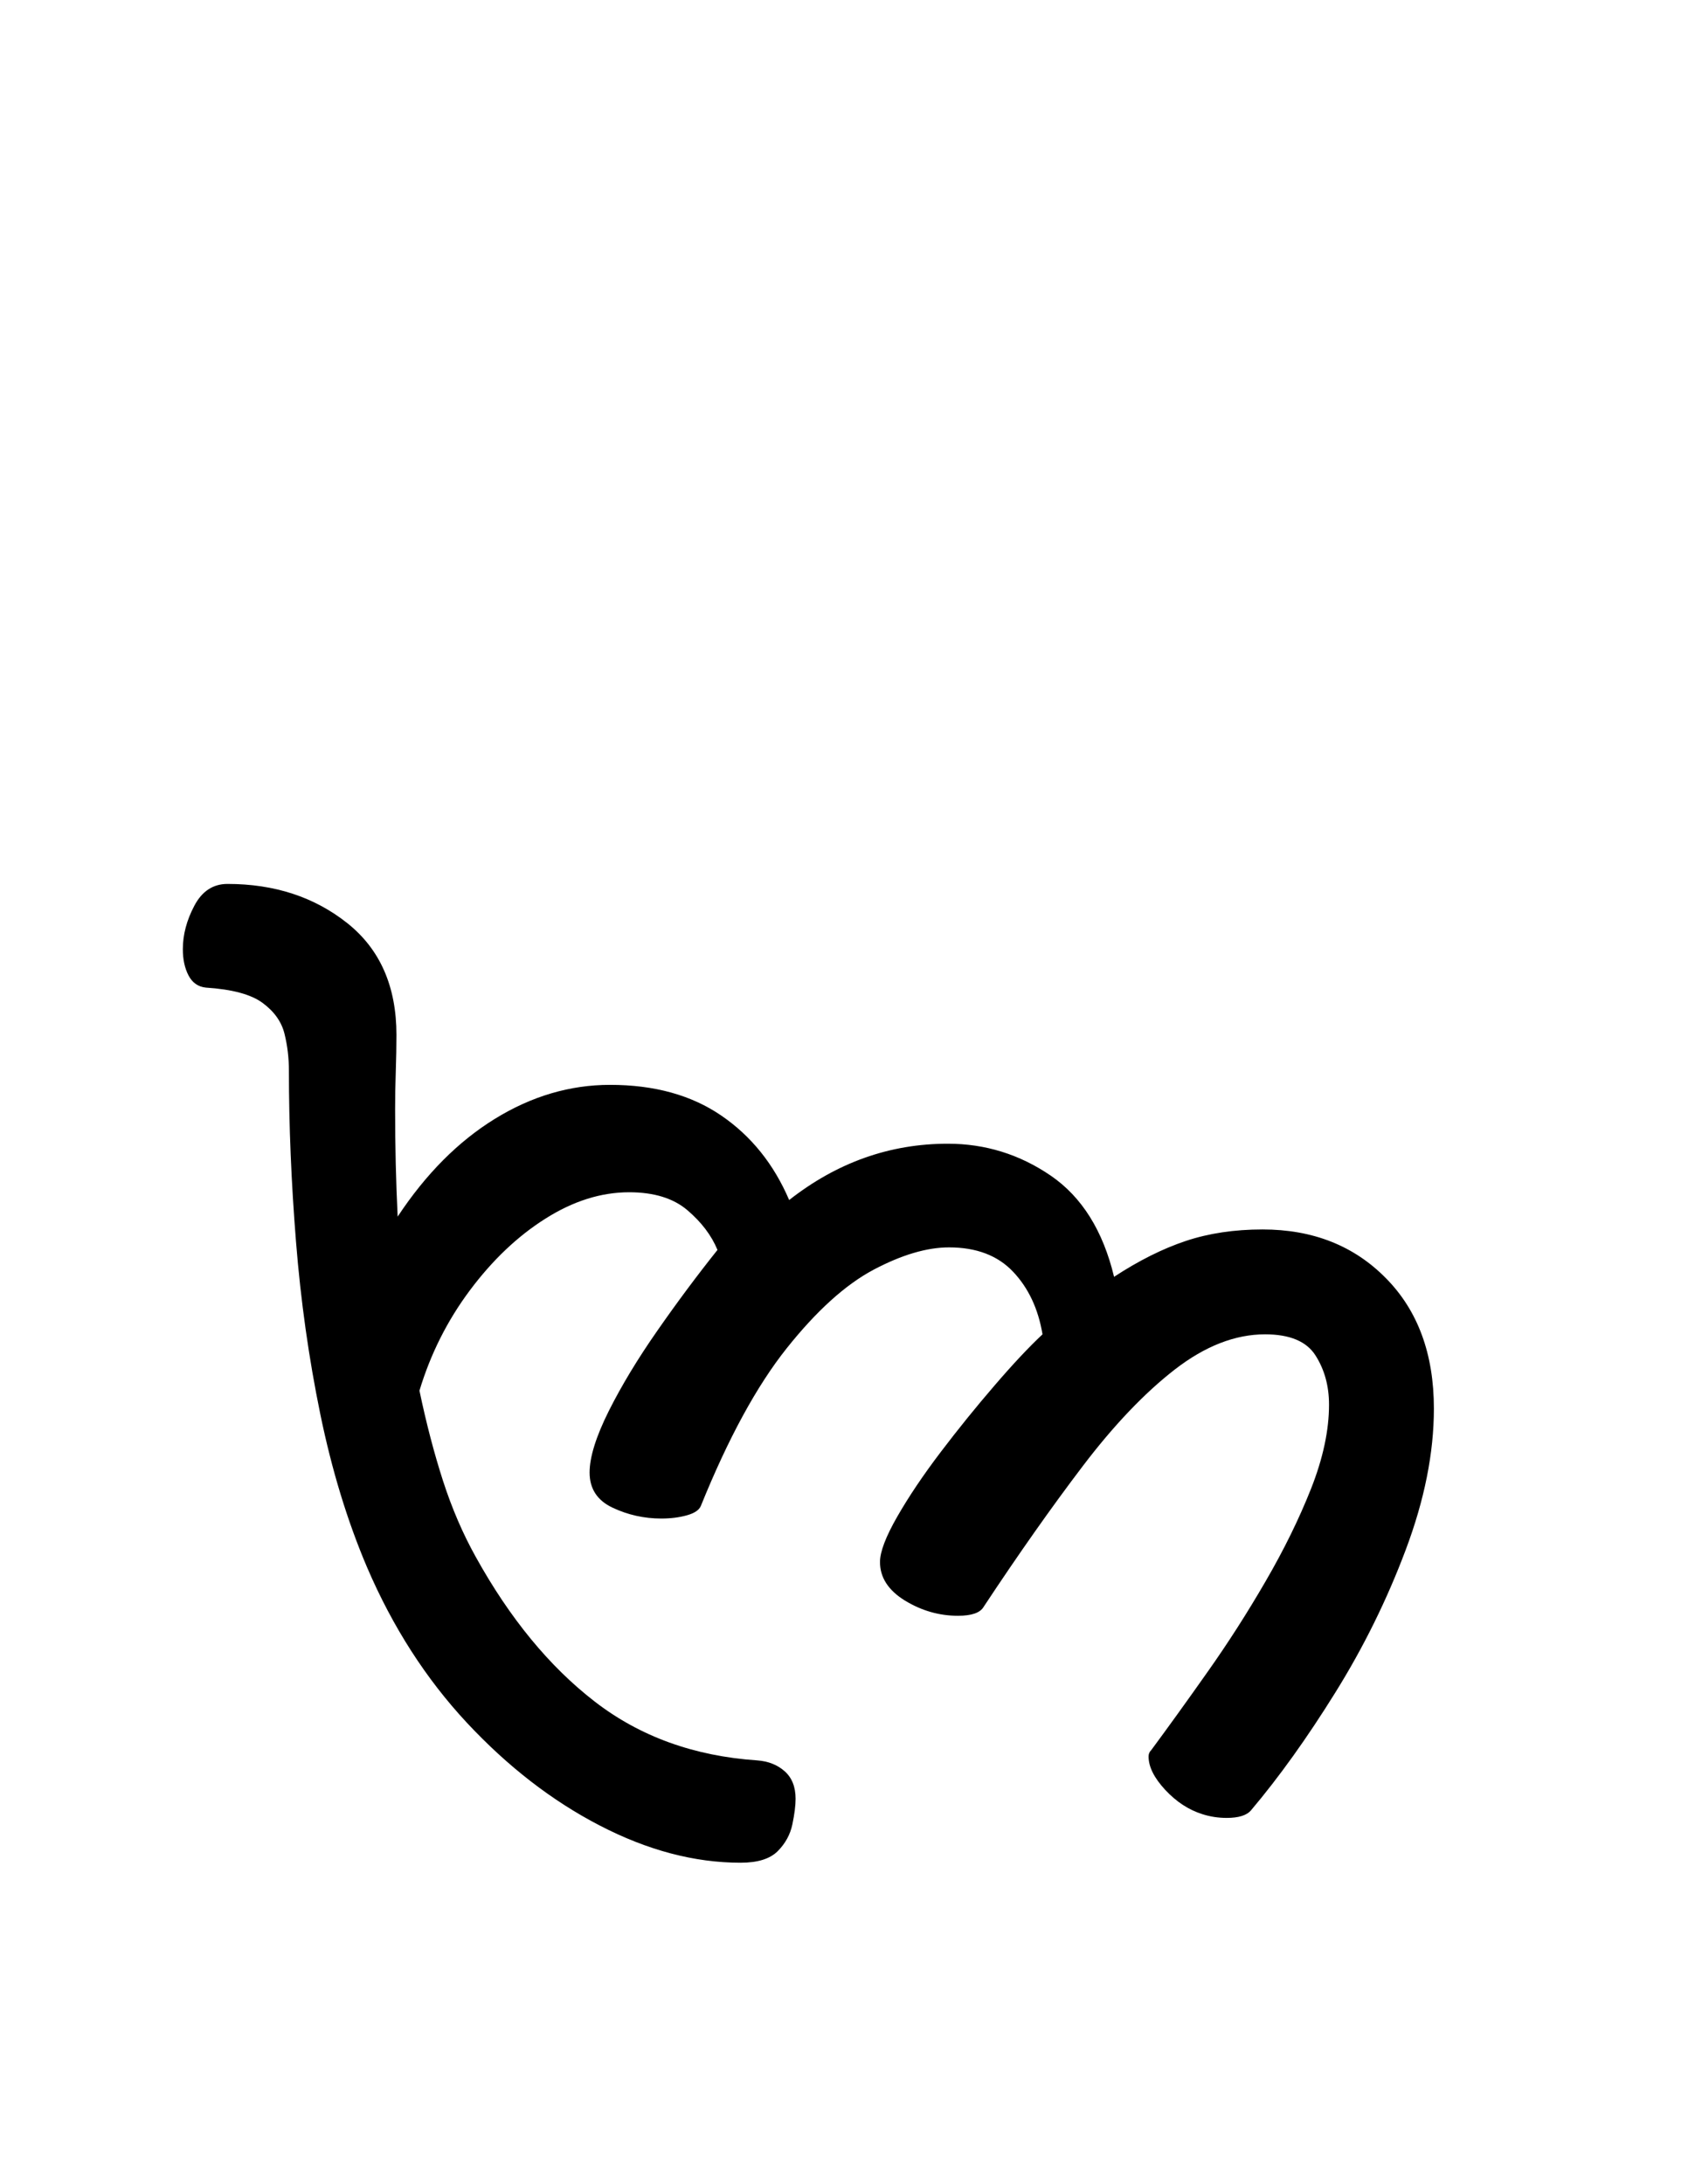 <?xml version="1.0" encoding="UTF-8"?>
<svg xmlns="http://www.w3.org/2000/svg" xmlns:xlink="http://www.w3.org/1999/xlink" width="198pt" height="255.12pt" viewBox="0 0 198 255.12" version="1.1">
<defs>
<g>
<symbol overflow="visible" id="glyph0-0">
<path style="stroke:none;" d=""/>
</symbol>
<symbol overflow="visible" id="glyph0-1">
<path style="stroke:none;" d="M 26.453 -89.812 C 26.453 -88.52 26.426 -87.098 26.375 -85.547 C 26.32 -84.004 26.297 -82.535 26.297 -81.141 C 26.297 -76.859 26.395 -72.676 26.594 -68.594 C 29.883 -73.57 33.672 -77.379 37.953 -80.016 C 42.242 -82.66 46.727 -83.984 51.406 -83.984 C 56.582 -83.984 60.914 -82.785 64.406 -80.391 C 67.895 -78.004 70.535 -74.719 72.328 -70.531 C 77.91 -74.914 84.086 -77.109 90.859 -77.109 C 95.242 -77.109 99.254 -75.863 102.891 -73.375 C 106.523 -70.883 108.988 -66.945 110.281 -61.562 C 113.176 -63.457 115.969 -64.852 118.656 -65.75 C 121.344 -66.645 124.332 -67.094 127.625 -67.094 C 133.5 -67.094 138.301 -65.195 142.031 -61.406 C 145.77 -57.625 147.641 -52.547 147.641 -46.172 C 147.641 -40.992 146.539 -35.488 144.344 -29.656 C 142.156 -23.832 139.414 -18.281 136.125 -13 C 132.844 -7.719 129.562 -3.133 126.281 0.75 C 125.781 1.344 124.832 1.641 123.438 1.641 C 122.438 1.641 121.488 1.492 120.594 1.203 C 119 0.703 117.551 -0.242 116.25 -1.641 C 114.957 -3.035 114.312 -4.332 114.312 -5.531 C 114.312 -5.832 114.414 -6.082 114.625 -6.281 C 116.613 -8.969 118.801 -12.004 121.188 -15.391 C 123.582 -18.773 125.848 -22.312 127.984 -26 C 130.129 -29.688 131.898 -33.297 133.297 -36.828 C 134.691 -40.367 135.391 -43.633 135.391 -46.625 C 135.391 -48.812 134.863 -50.727 133.812 -52.375 C 132.77 -54.02 130.805 -54.844 127.922 -54.844 C 124.43 -54.844 120.914 -53.473 117.375 -50.734 C 113.844 -47.992 110.258 -44.234 106.625 -39.453 C 102.988 -34.672 99.129 -29.191 95.047 -23.016 C 94.641 -22.316 93.641 -21.969 92.047 -21.969 C 89.859 -21.969 87.789 -22.562 85.844 -23.75 C 83.906 -24.945 82.938 -26.445 82.938 -28.25 C 82.938 -29.438 83.609 -31.203 84.953 -33.547 C 86.297 -35.891 87.988 -38.406 90.031 -41.094 C 92.07 -43.781 94.164 -46.367 96.312 -48.859 C 98.457 -51.359 100.328 -53.352 101.922 -54.844 C 101.422 -57.832 100.273 -60.27 98.484 -62.156 C 96.691 -64.051 94.195 -65 91 -65 C 88.414 -65 85.477 -64.129 82.188 -62.391 C 78.906 -60.648 75.52 -57.586 72.031 -53.203 C 68.539 -48.816 65.203 -42.688 62.016 -34.812 C 61.816 -34.32 61.27 -33.953 60.375 -33.703 C 59.477 -33.453 58.484 -33.328 57.391 -33.328 C 55.391 -33.328 53.492 -33.75 51.703 -34.594 C 49.91 -35.438 49.016 -36.805 49.016 -38.703 C 49.016 -40.492 49.758 -42.883 51.25 -45.875 C 52.75 -48.863 54.645 -52 56.938 -55.281 C 59.227 -58.57 61.566 -61.711 63.953 -64.703 C 63.254 -66.398 62.082 -67.945 60.438 -69.344 C 58.801 -70.738 56.535 -71.438 53.641 -71.438 C 50.359 -71.438 47.098 -70.41 43.859 -68.359 C 40.617 -66.316 37.676 -63.523 35.031 -59.984 C 32.395 -56.453 30.43 -52.547 29.141 -48.266 C 29.93 -44.484 30.848 -40.973 31.891 -37.734 C 32.941 -34.492 34.219 -31.531 35.719 -28.844 C 39.695 -21.664 44.328 -16.035 49.609 -11.953 C 54.891 -7.867 61.219 -5.578 68.594 -5.078 C 69.883 -4.984 70.953 -4.562 71.797 -3.812 C 72.648 -3.062 73.078 -1.988 73.078 -0.594 C 73.078 0.195 72.953 1.191 72.703 2.391 C 72.453 3.586 71.879 4.633 70.984 5.531 C 70.086 6.426 68.645 6.875 66.656 6.875 C 61.27 6.875 55.785 5.426 50.203 2.531 C 44.629 -0.352 39.453 -4.359 34.672 -9.484 C 29.891 -14.617 26.004 -20.672 23.016 -27.641 C 20.723 -33.023 18.906 -38.977 17.562 -45.5 C 16.219 -52.031 15.27 -58.754 14.719 -65.672 C 14.164 -72.598 13.891 -79.25 13.891 -85.625 C 13.891 -87.125 13.719 -88.566 13.375 -89.953 C 13.031 -91.348 12.18 -92.547 10.828 -93.547 C 9.484 -94.547 7.27 -95.145 4.188 -95.344 C 3.289 -95.438 2.617 -95.906 2.172 -96.75 C 1.723 -97.602 1.5 -98.629 1.5 -99.828 C 1.5 -101.516 1.945 -103.207 2.844 -104.906 C 3.738 -106.602 5.031 -107.453 6.719 -107.453 C 12.195 -107.453 16.852 -105.93 20.688 -102.891 C 24.531 -99.848 26.453 -95.488 26.453 -89.812 Z M 26.453 -89.812 "/>
</symbol>
</g>
</defs>
<g id="surface106">
<g clip-path="url(#clip1)" clip-rule="nonzero">
<rect x="0" y="0" width="198" height="255.12" style="fill:rgb(100%,100%,100%);fill-opacity:0;stroke:none;"/>
</g>
<g style="fill:rgb(0%,0%,0%);fill-opacity:1;">
  <use xlink:href="#glyph0-1" x="19.858" y="210.701"/>
</g>
</g>
</svg>

